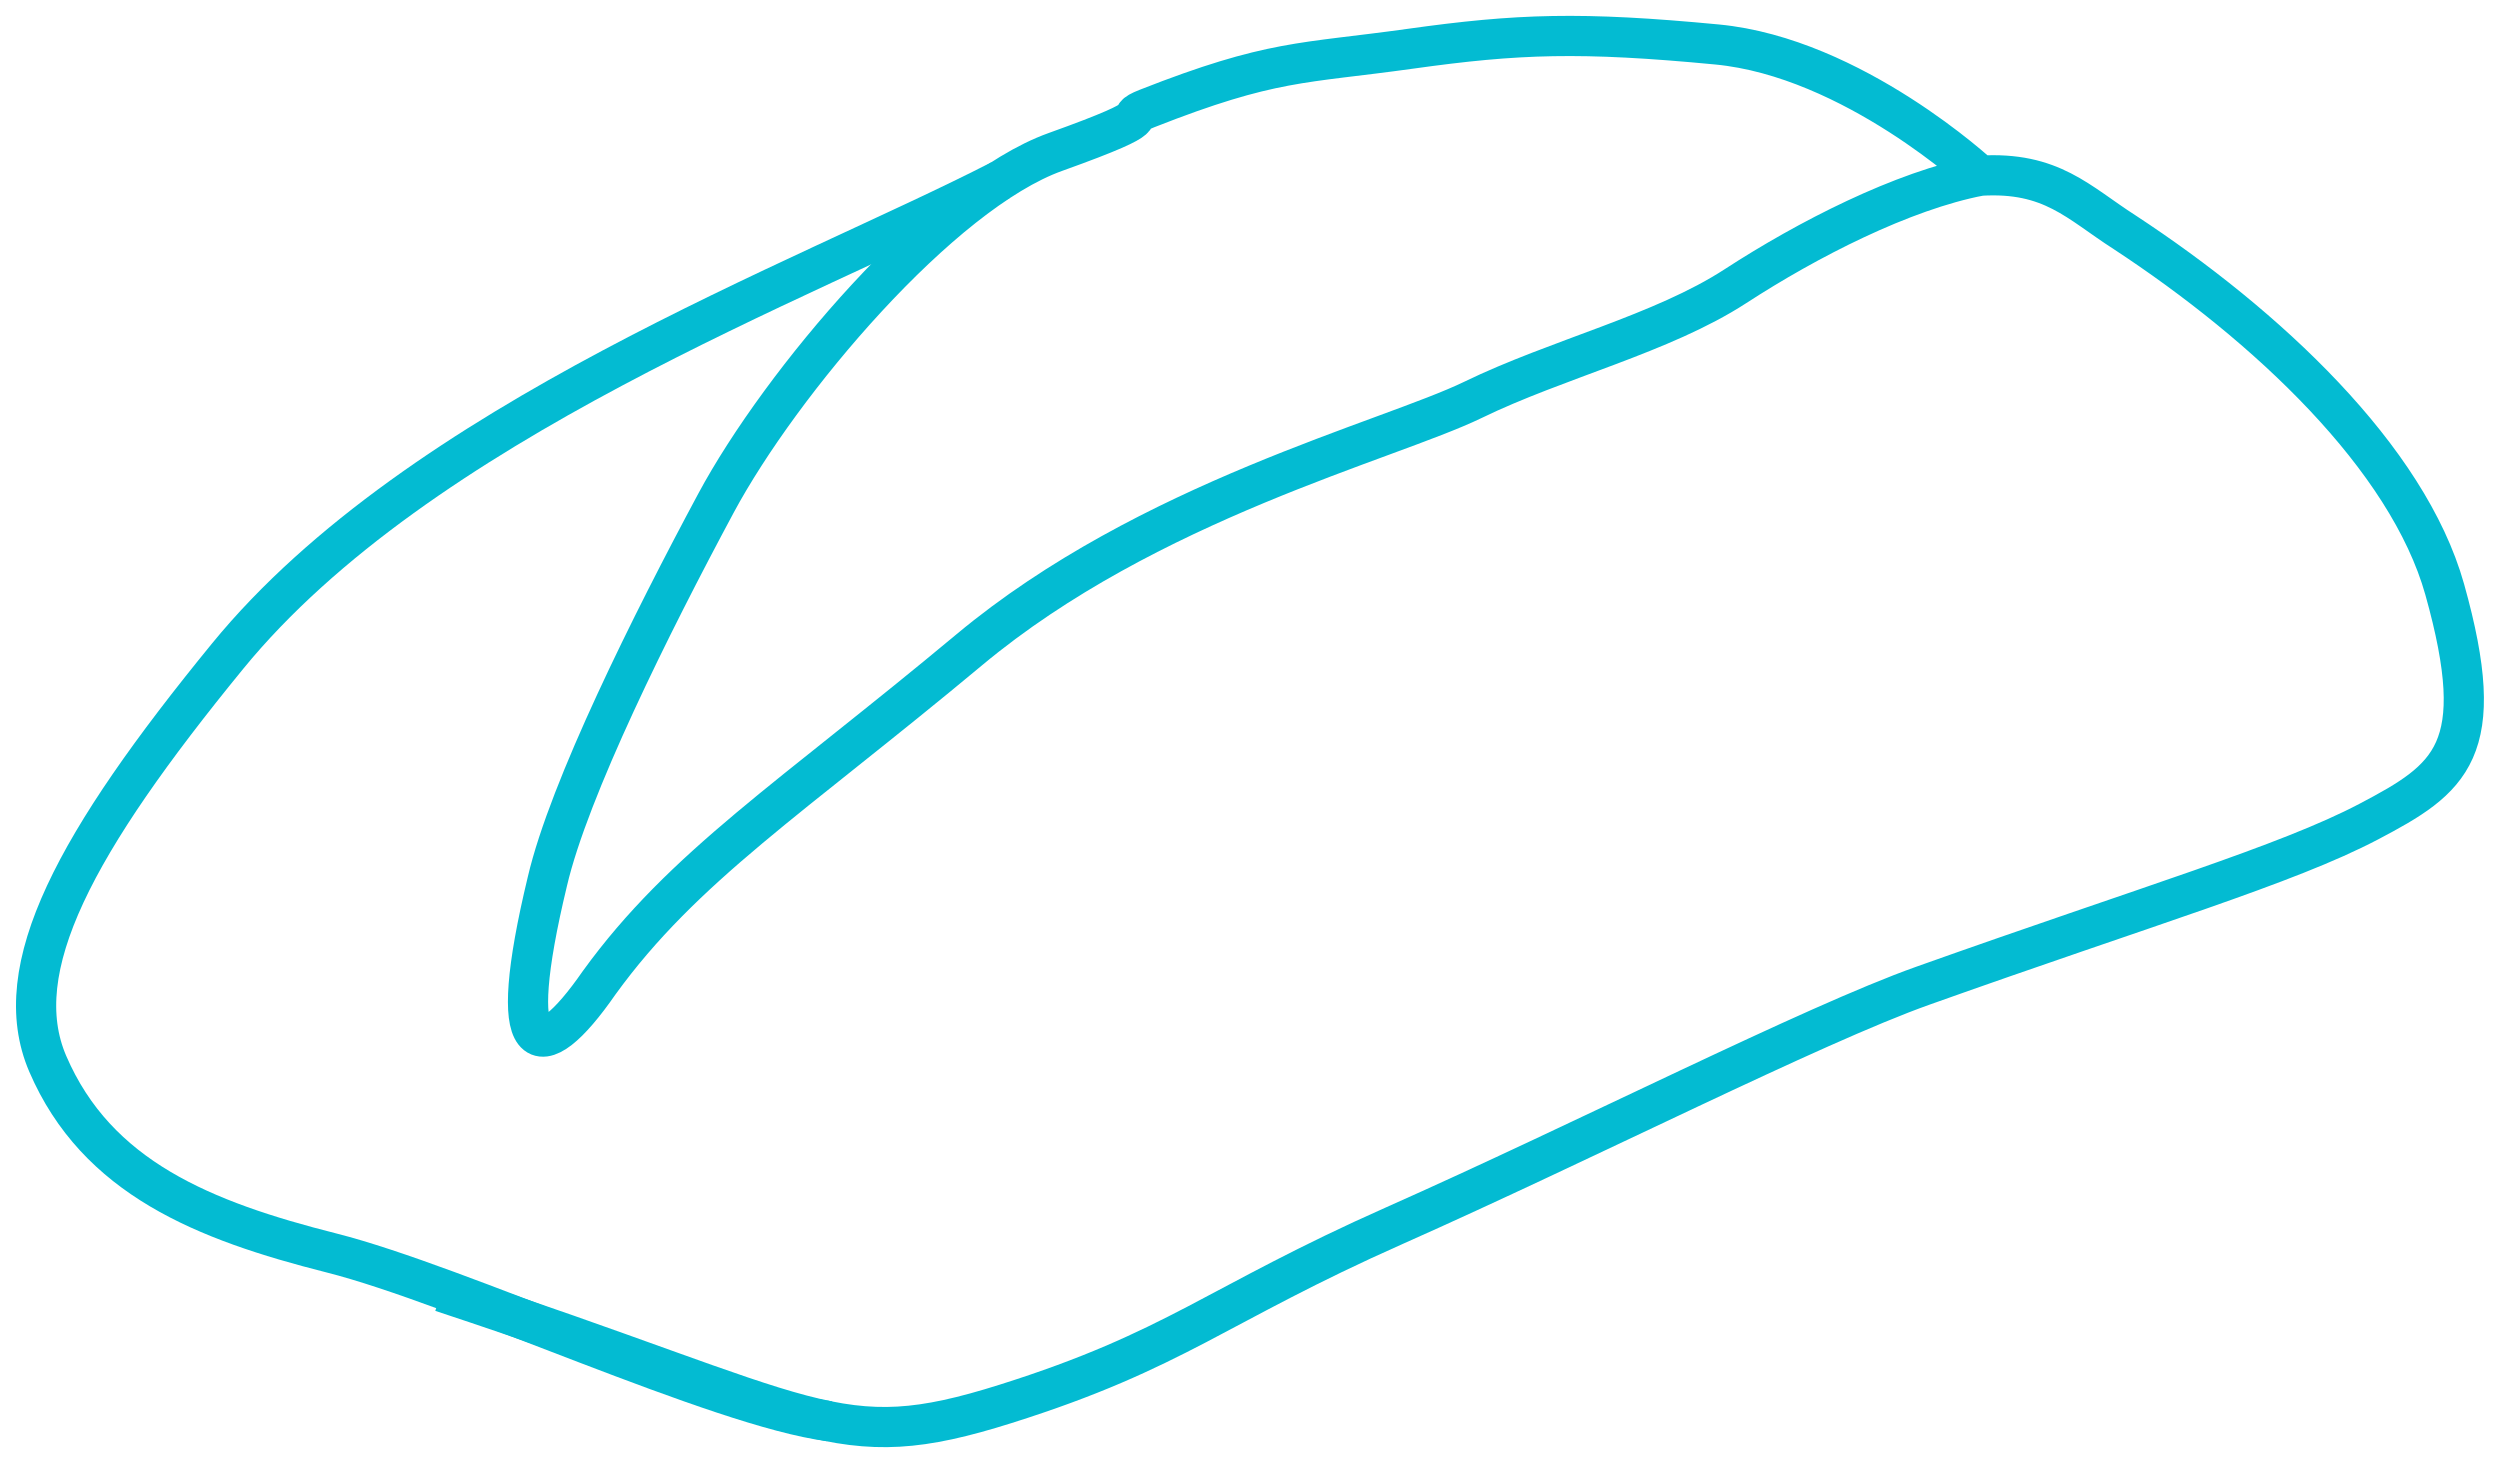 <svg width="311" height="182" viewBox="0 0 311 182" fill="none" xmlns="http://www.w3.org/2000/svg">
<path d="M246.333 21.857C246.333 21.857 230.534 7.143 213.586 5.532C196.639 3.92 188.847 4.189 175.418 6.069C161.989 7.948 158.255 7.375 142.69 13.498C138.884 15.001 145.526 13.802 131.29 18.904C117.053 24.005 97.125 47.581 89.064 62.6C81.003 77.619 70.788 98.116 68.095 109.644C62.727 131.931 66.964 133.184 74.54 122.246C85.025 107.764 98.418 99.315 120.59 80.823C142.762 62.332 172.743 54.831 183.228 49.747C193.712 44.645 206.764 41.531 215.884 35.605C224.861 29.77 236.656 23.719 246.333 21.857ZM246.333 21.857C255.219 21.32 258.523 25.187 264.304 28.892C281.987 40.492 299.509 56.907 304.123 73.323C309.761 93.426 304.877 96.845 294.662 102.215C284.447 107.585 267.338 112.598 239.205 122.622C225.417 127.527 197.177 141.938 173.479 152.463C151.182 162.363 146.334 167.948 125.096 174.643C103.858 181.338 101.972 176.254 54.935 160.698" stroke="#03BBD2" stroke-width="5" stroke-miterlimit="10"/>
<path d="M124.468 22.412C99.998 34.996 52.189 52.432 28.312 81.629C9.389 104.775 0.844 120.492 5.942 132.342C12.046 146.52 25.367 151.855 41.22 155.864C57.072 159.874 89.388 175.019 103.212 176.809" stroke="#03BBD2" stroke-width="5" stroke-miterlimit="10"/>
</svg>
